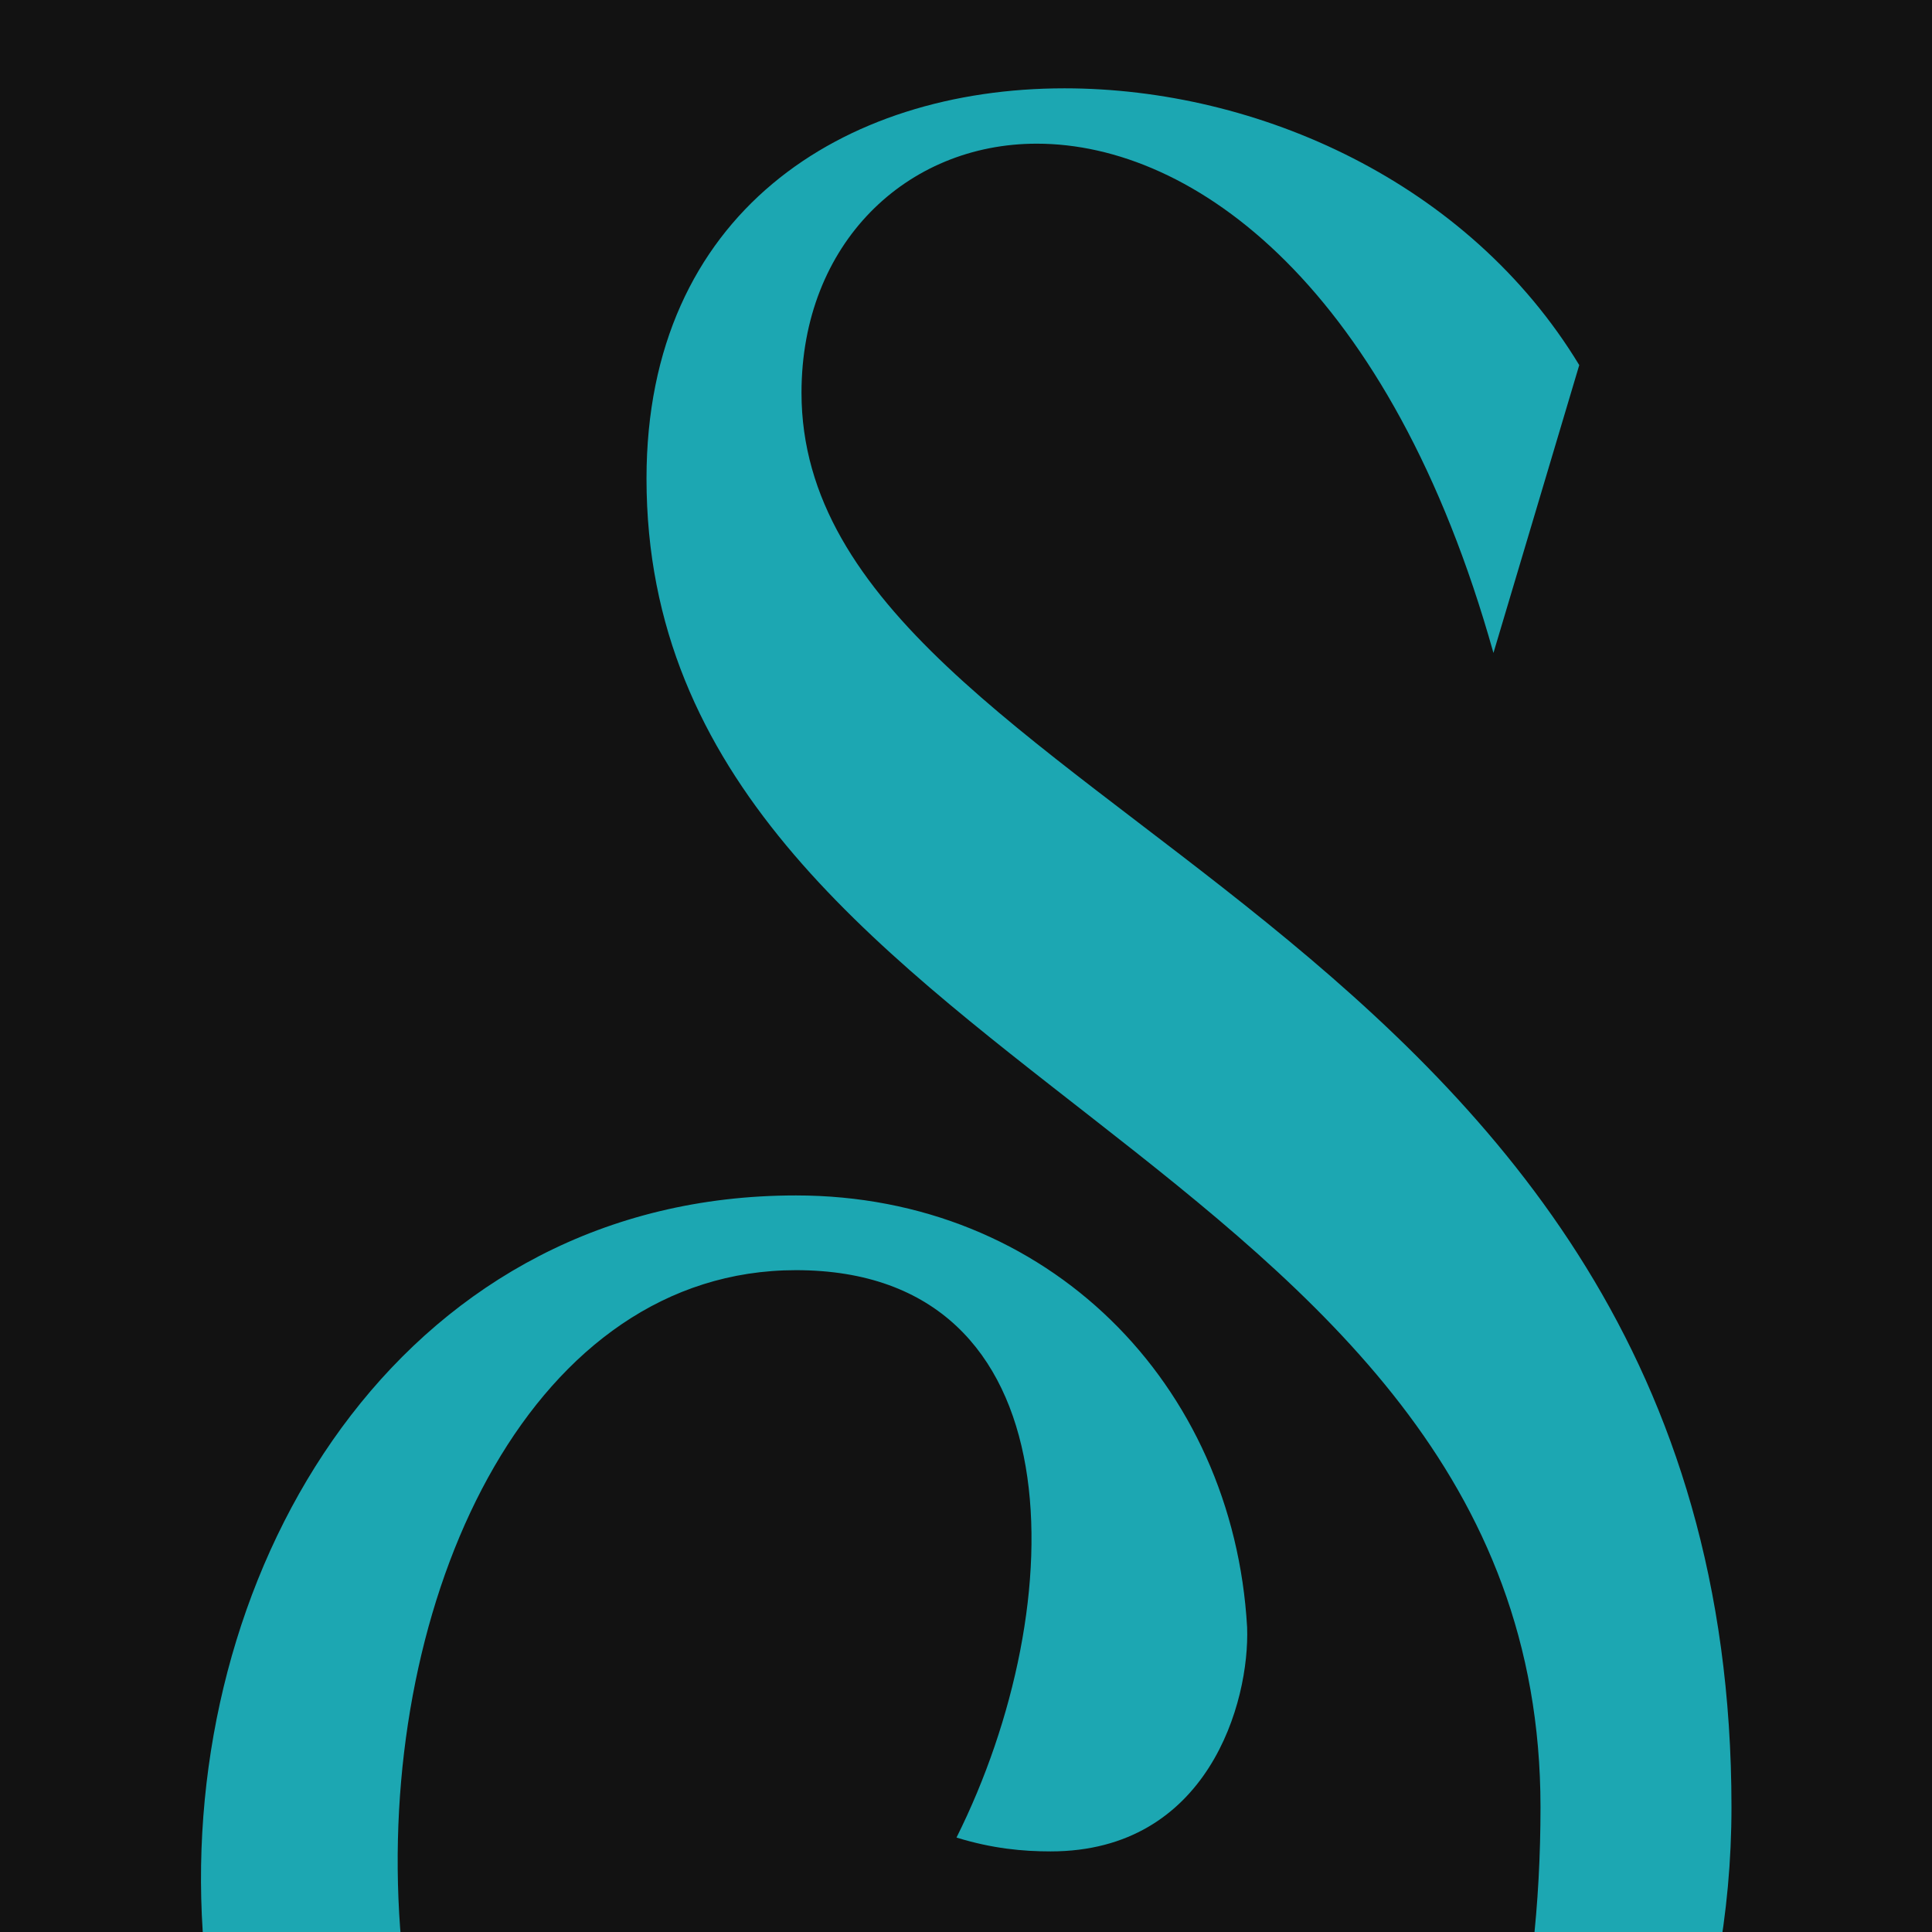 <?xml version="1.0" encoding="UTF-8" standalone="no"?>
<!DOCTYPE svg PUBLIC "-//W3C//DTD SVG 1.1//EN" "http://www.w3.org/Graphics/SVG/1.1/DTD/svg11.dtd">
<svg width="100%" height="100%" viewBox="0 0 1080 1080" version="1.1" xmlns="http://www.w3.org/2000/svg" xmlns:xlink="http://www.w3.org/1999/xlink" xml:space="preserve" xmlns:serif="http://www.serif.com/" style="fill-rule:evenodd;clip-rule:evenodd;stroke-linejoin:round;stroke-miterlimit:2;">
    <rect id="Artboard1" x="0" y="0" width="1080" height="1080" style="fill:rgb(18,18,18);"/>
    <clipPath id="_clip1">
        <rect id="Artboard11" serif:id="Artboard1" x="0" y="0" width="1080" height="1080"/>
    </clipPath>
    <g clip-path="url(#_clip1)">
        <g transform="matrix(49.91,0,0,49.91,-15498.6,-21427.1)">
            <g transform="matrix(31,0,0,31,312.75,455.786)">
                <path d="M0.279,0.086C0.441,0.086 0.554,-0.046 0.554,-0.201C0.554,-0.525 0.218,-0.559 0.218,-0.712C0.218,-0.766 0.256,-0.802 0.303,-0.802C0.36,-0.802 0.431,-0.75 0.468,-0.618L0.499,-0.722C0.459,-0.788 0.383,-0.822 0.313,-0.822C0.233,-0.822 0.162,-0.777 0.162,-0.681C0.162,-0.465 0.485,-0.44 0.485,-0.201C0.485,-0.061 0.426,0.059 0.279,0.059C0.001,0.059 0.027,-0.395 0.216,-0.395C0.318,-0.395 0.316,-0.274 0.274,-0.19C0.287,-0.186 0.298,-0.185 0.308,-0.185C0.365,-0.185 0.38,-0.239 0.379,-0.266C0.374,-0.354 0.307,-0.422 0.216,-0.422C-0.062,-0.422 -0.1,0.086 0.279,0.086Z" style="fill:rgb(28,167,178);fill-rule:nonzero;"/>
            </g>
        </g>
    </g>
</svg>
